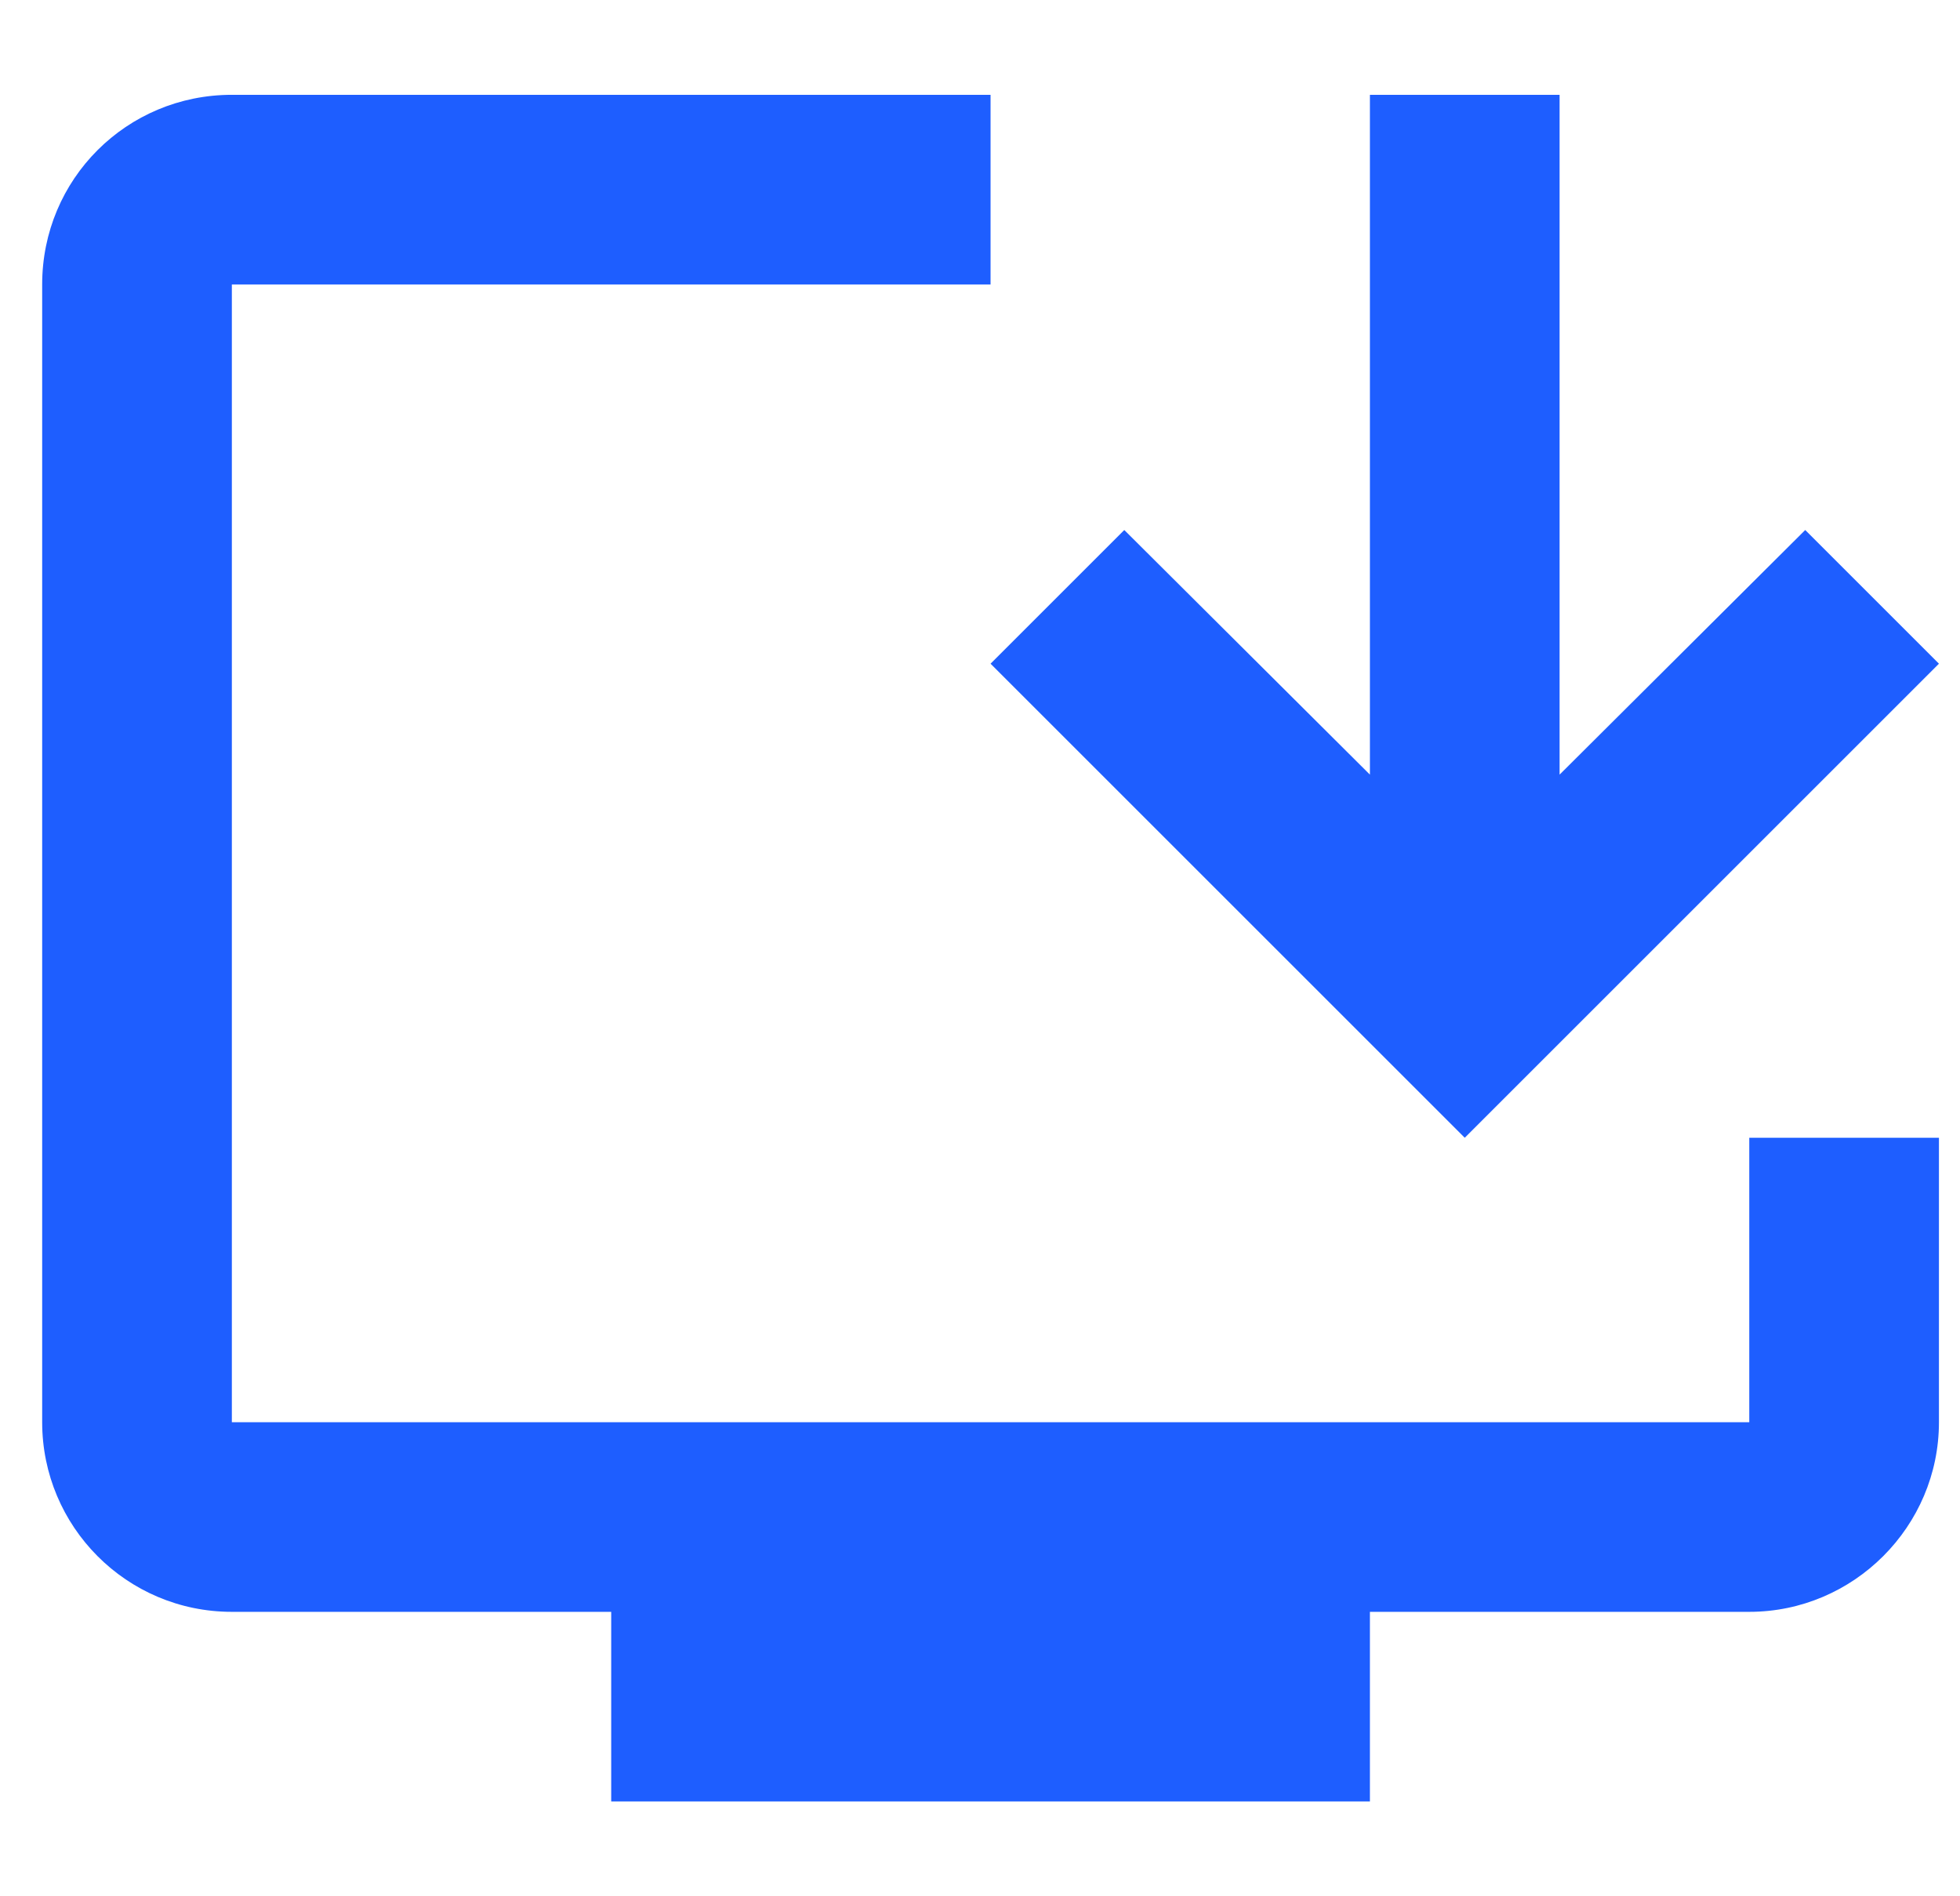 <?xml version="1.0" encoding="UTF-8"?> <svg xmlns="http://www.w3.org/2000/svg" width="31" height="30" viewBox="0 0 31 30" fill="none"><path d="M27.667 22.5H3.667V4.5H15.667V1.5H3.667C2.002 1.5 0.667 2.835 0.667 4.5V22.5C0.667 24.15 2.002 25.5 3.667 25.5H9.667V28.5H21.667V25.5H27.667C29.317 25.5 30.667 24.15 30.667 22.5V18H27.667V22.5Z" fill="#1E5EFF"></path><path d="M23.167 18L30.667 10.5L28.552 8.385L24.667 12.255V1.5H21.667V12.255L17.782 8.385L15.667 10.5L23.167 18Z" fill="#1E5EFF"></path></svg> 